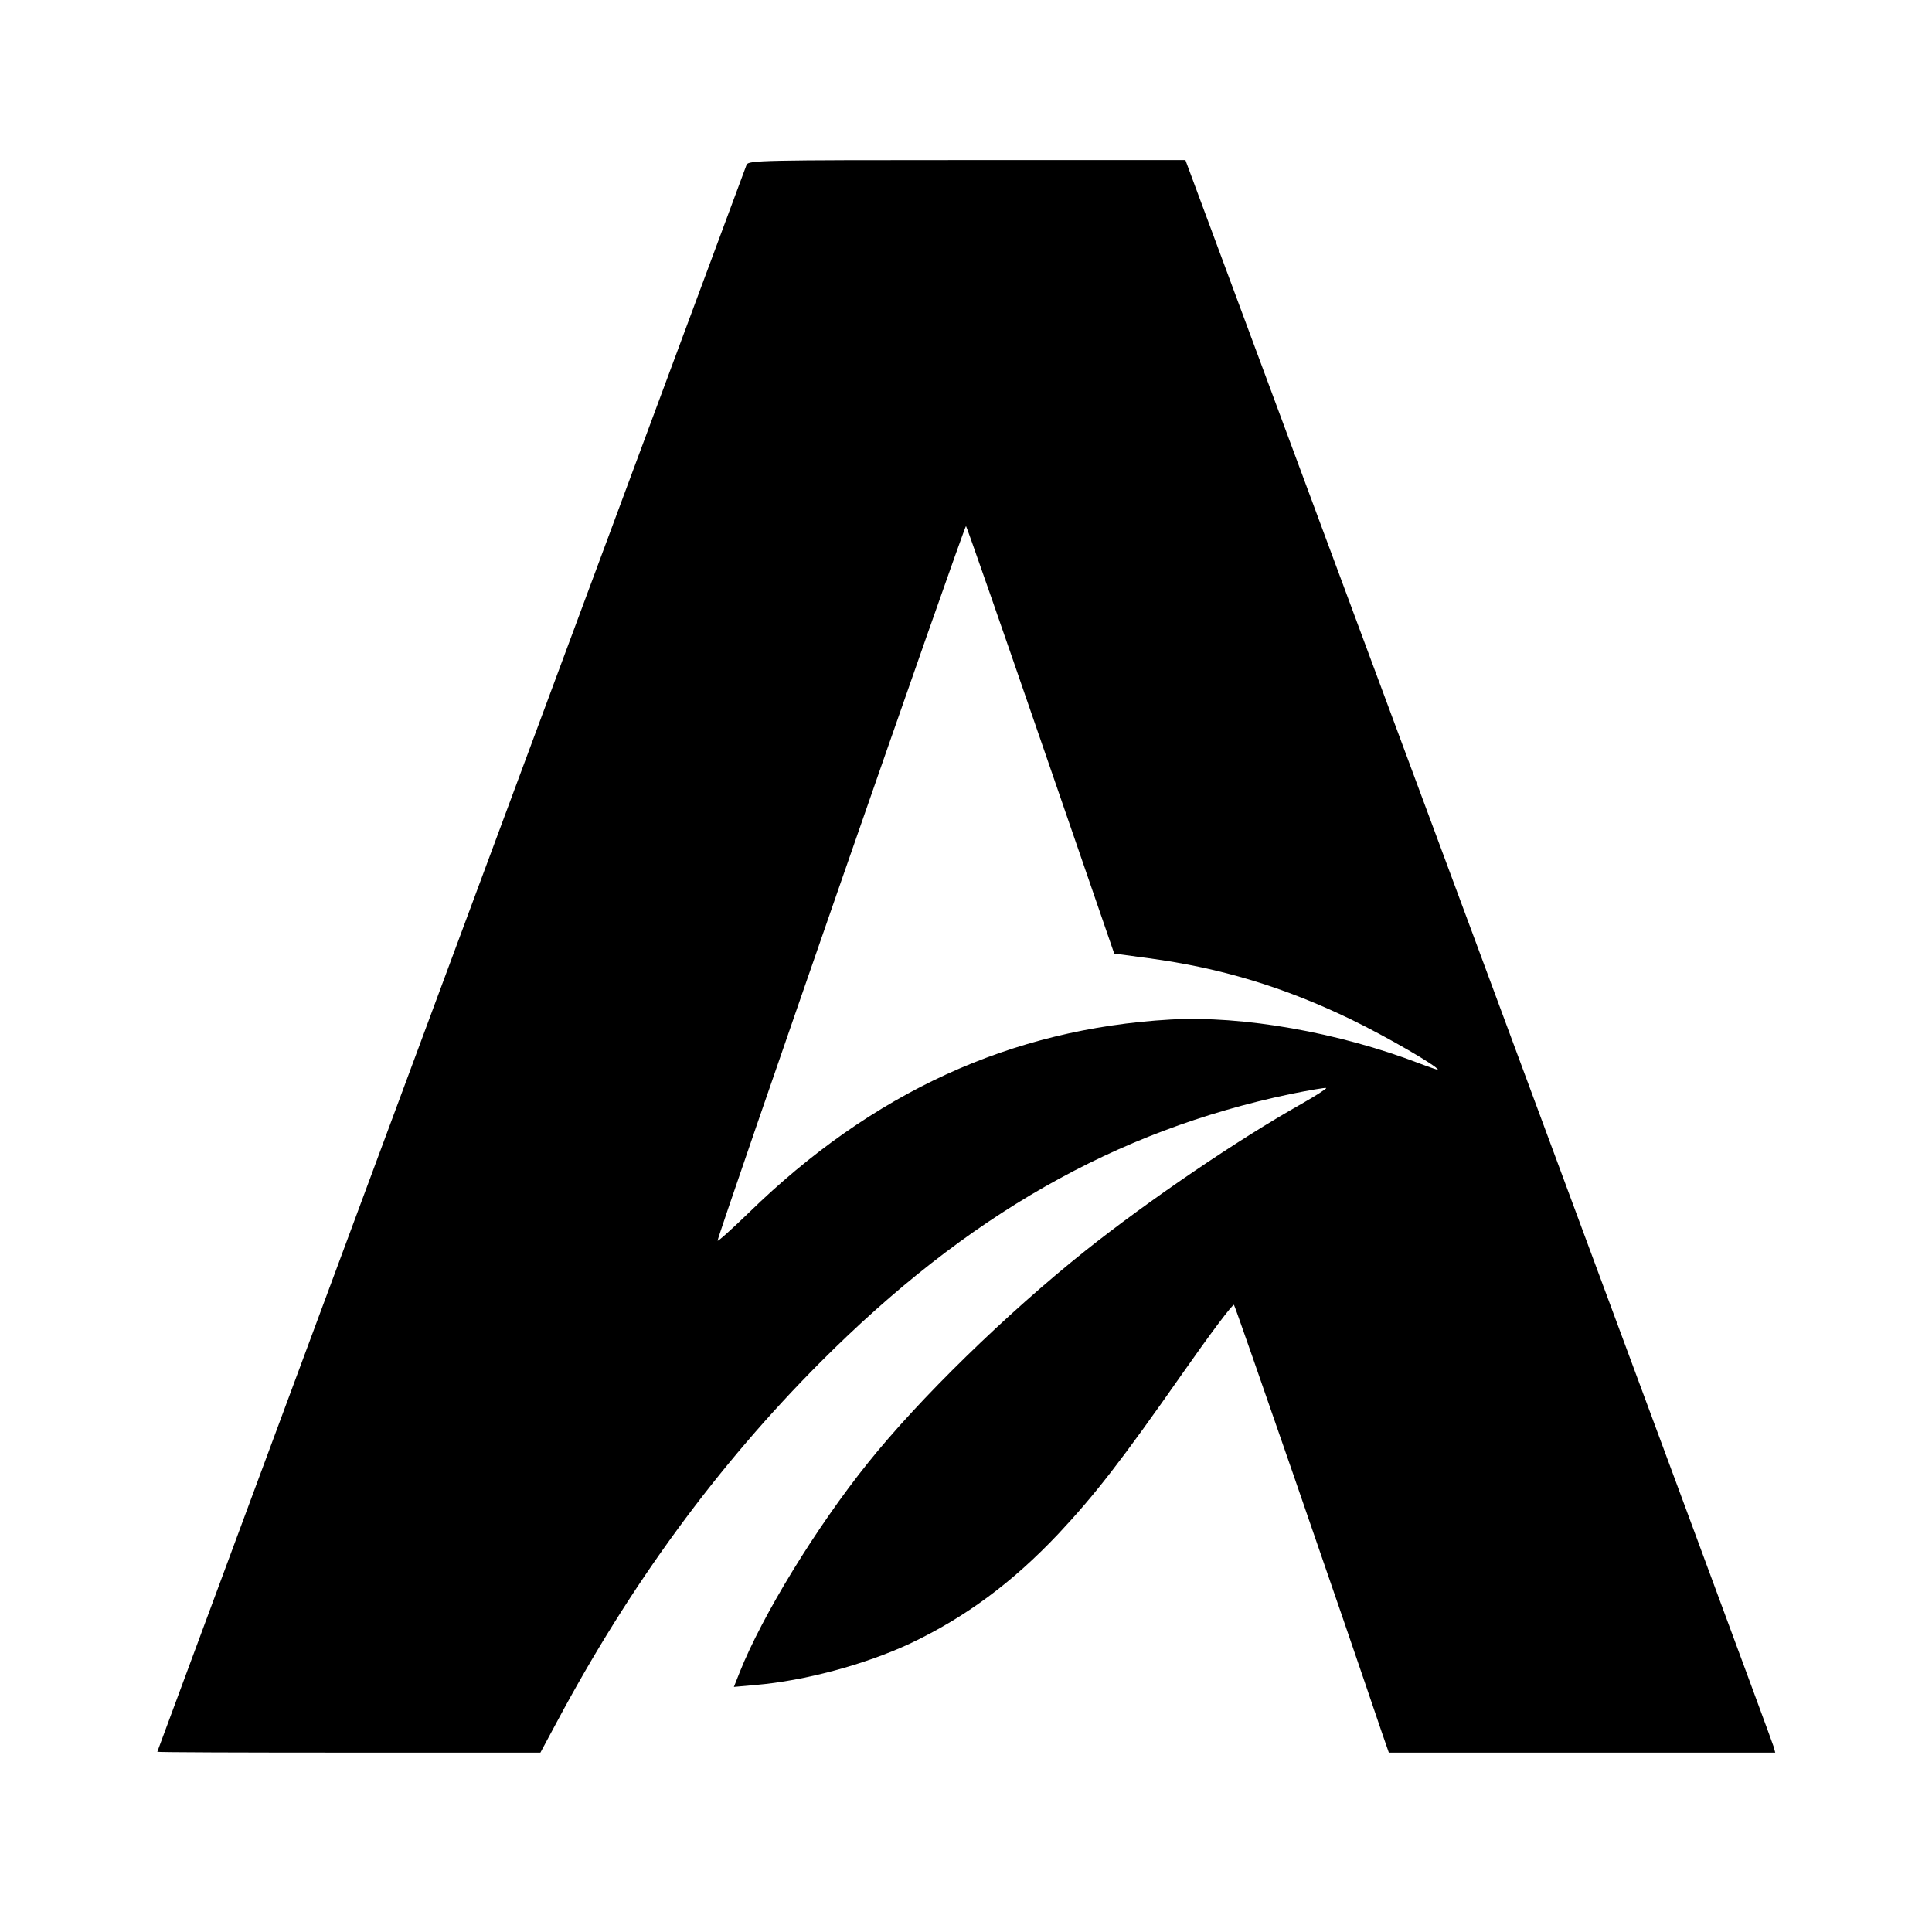<?xml version="1.0" standalone="no"?>
<!DOCTYPE svg PUBLIC "-//W3C//DTD SVG 20010904//EN"
 "http://www.w3.org/TR/2001/REC-SVG-20010904/DTD/svg10.dtd">
<svg version="1.0" xmlns="http://www.w3.org/2000/svg"
 width="700pt" height="700pt" viewBox="0 0 700 700"
 preserveAspectRatio="xMidYMid meet">
<g transform="translate(0,700) scale(0.1,-0.1)"
fill="#000000" stroke="none">
<path d="M2705 6403 c-16 -42 -2135 -5747 -2135 -5750 0 -2 312 -3 694 -3
l694 0 58 108 c268 502 583 932 958 1308 530 531 1067 837 1701 970 69 14 128
24 130 22 3 -2 -39 -29 -92 -59 -229 -129 -551 -348 -781 -531 -288 -230 -601
-536 -787 -768 -188 -234 -384 -555 -465 -759 l-21 -53 78 7 c179 15 396 74
558 149 201 95 372 221 540 399 132 141 227 263 451 583 98 140 181 251 185
246 5 -5 391 -1121 536 -1550 l25 -72 700 0 700 0 -6 22 c-3 13 -484 1311
-1068 2885 l-1063 2863 -791 0 c-745 0 -792 -1 -799 -17z m1066 -2086 l266
-772 126 -17 c260 -35 489 -104 733 -222 128 -62 314 -170 314 -182 0 -1 -30
9 -67 23 -291 112 -640 174 -903 159 -576 -33 -1080 -264 -1527 -700 -62 -60
-113 -106 -113 -101 0 18 895 2594 900 2589 3 -3 125 -353 271 -777z"/>
</g>
</svg>
